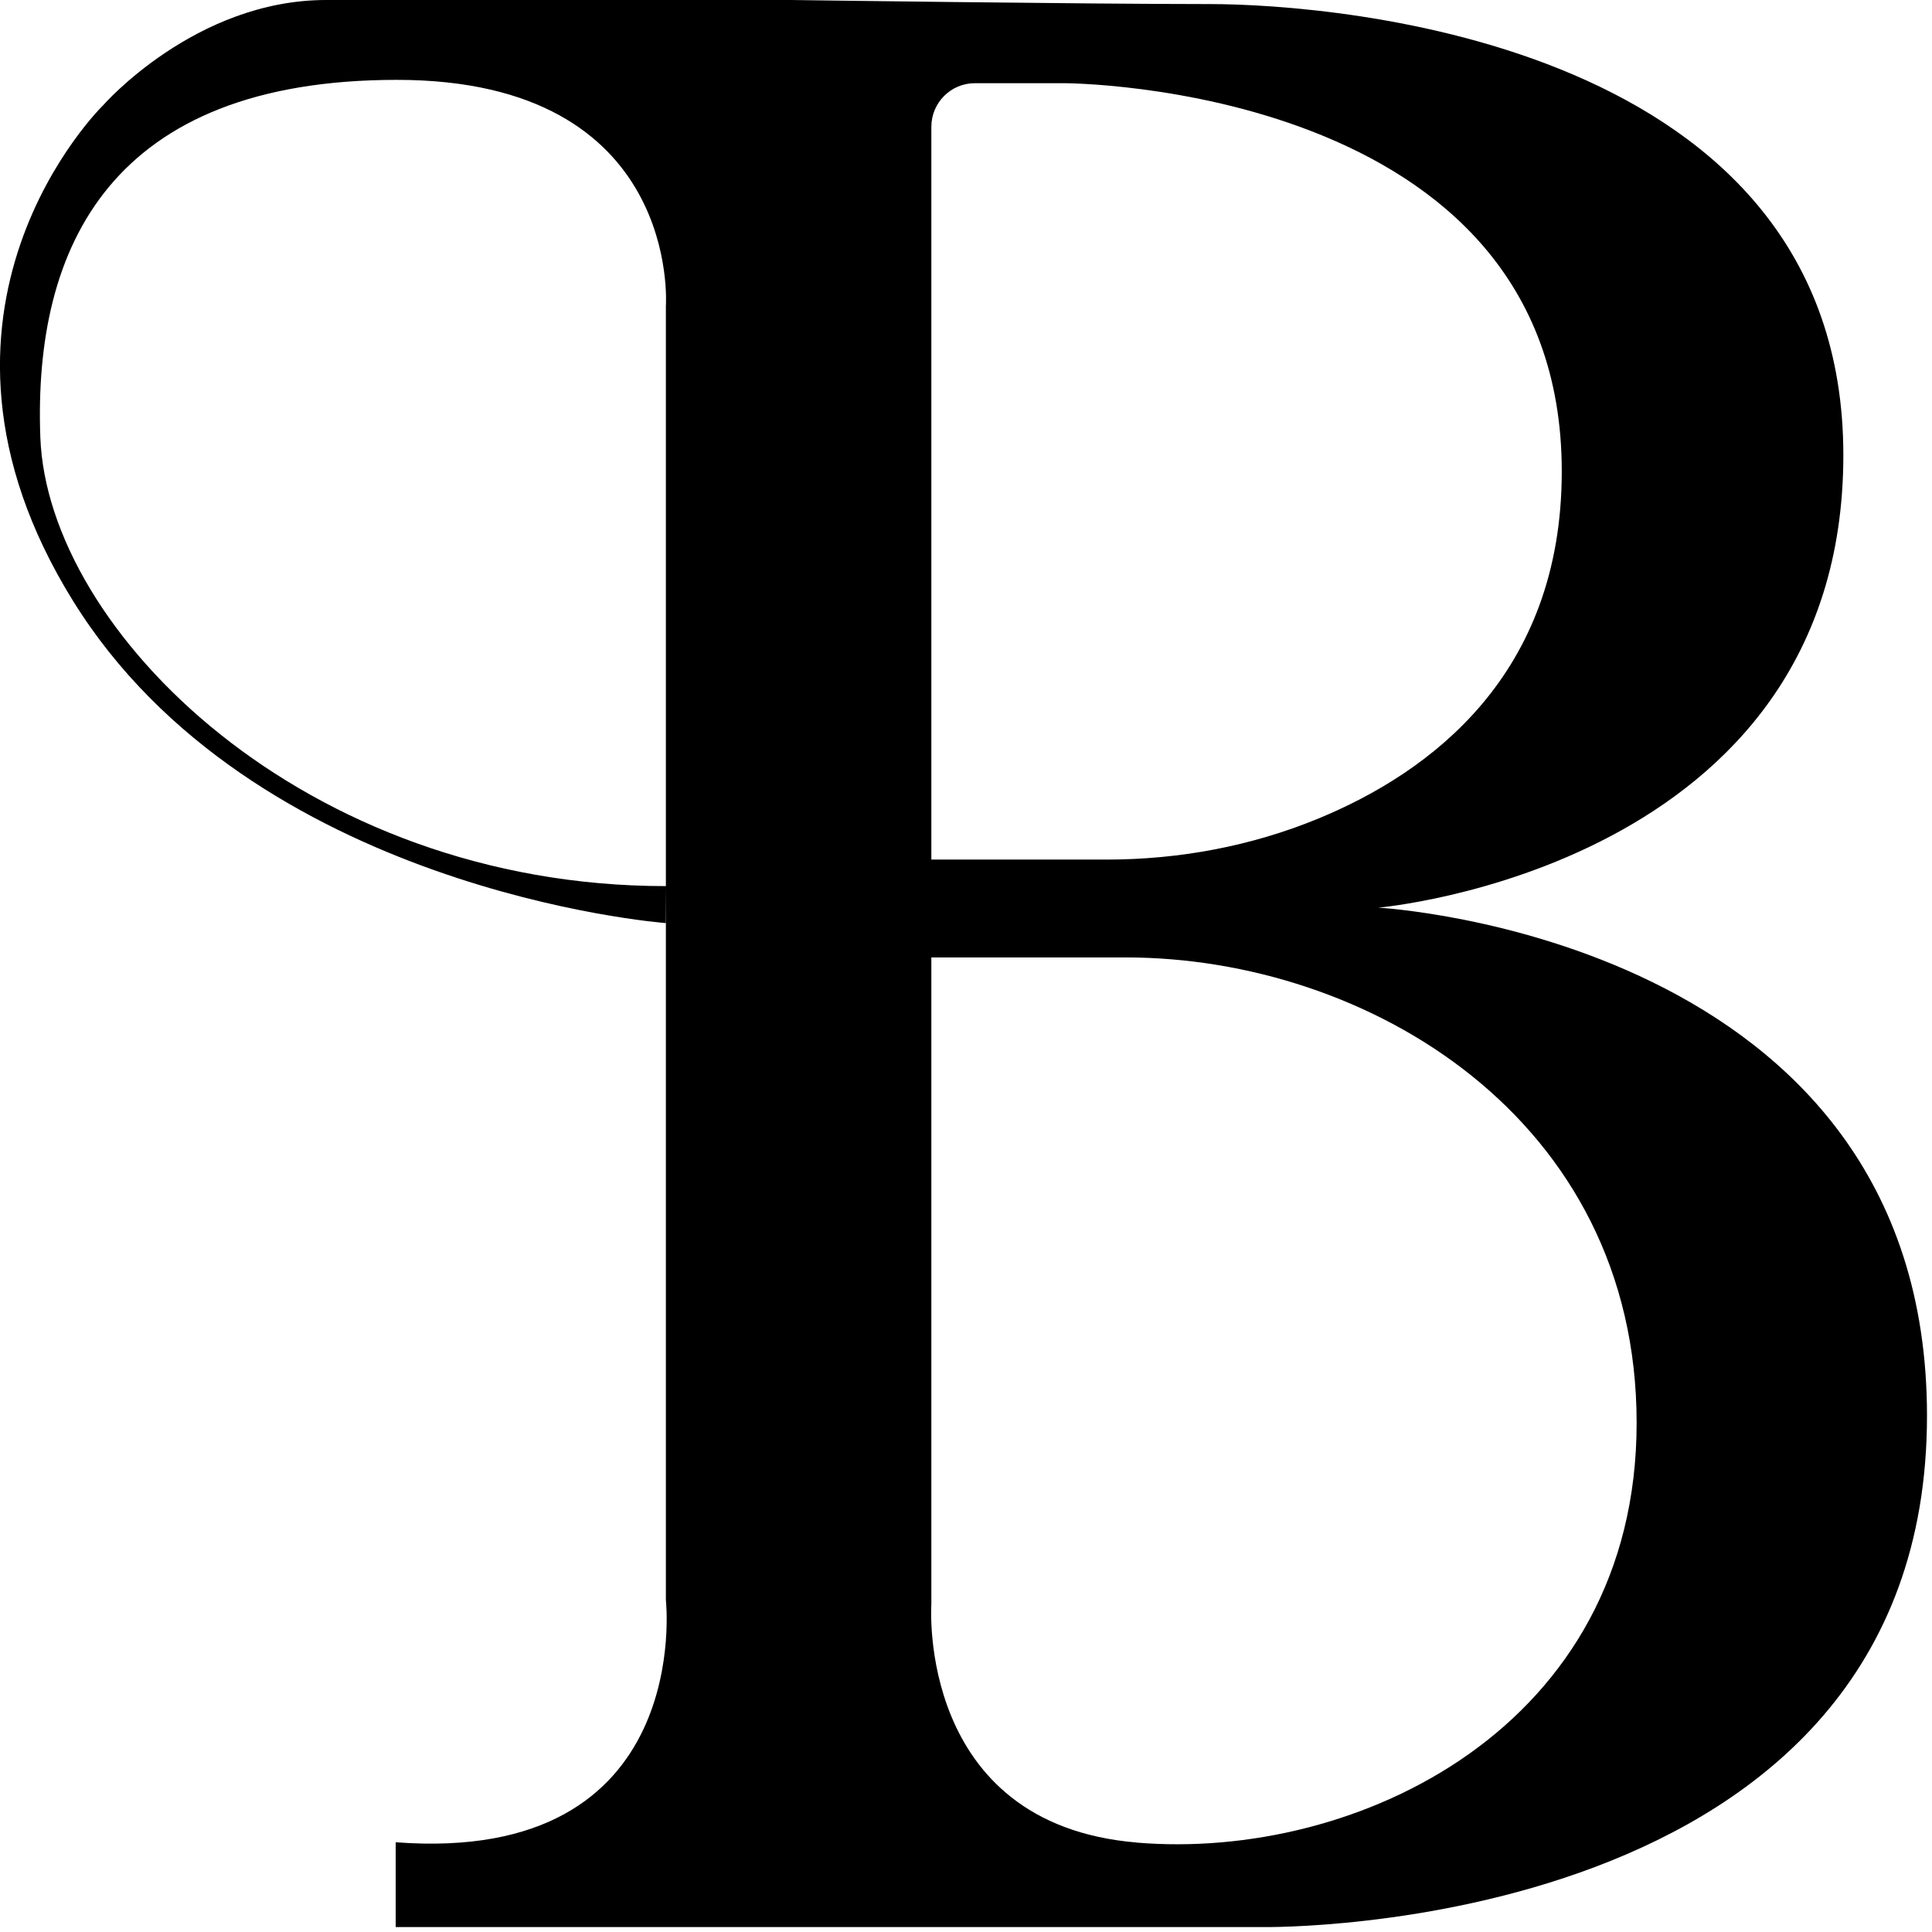 <svg xmlns="http://www.w3.org/2000/svg" version="1.1" xmlns:xlink="http://www.w3.org/1999/xlink" xmlns:svgjs="http://svgjs.dev/svgjs" width="1000" height="1000"><style>
    #light-icon {
      display: inline;
    }
    #dark-icon {
      display: none;
    }

    @media (prefers-color-scheme: dark) {
      #light-icon {
        display: none;
      }
      #dark-icon {
        display: inline;
      }
    }
  </style><g id="light-icon"><svg xmlns="http://www.w3.org/2000/svg" version="1.1" xmlns:xlink="http://www.w3.org/1999/xlink" xmlns:svgjs="http://svgjs.dev/svgjs" width="1000" height="1000"><g><g transform="matrix(3.846,0,0,3.846,0,0)"><svg xmlns="http://www.w3.org/2000/svg" version="1.1" xmlns:xlink="http://www.w3.org/1999/xlink" xmlns:svgjs="http://svgjs.dev/svgjs" width="260" height="260"><svg width="260" height="260" viewBox="0 0 260 260" fill="none" xmlns="http://www.w3.org/2000/svg">
<g clip-path="url(#clip0_341_824)">
<path d="M185.453 122.158C185.453 122.158 248.079 116.779 248.079 61.248C248.079 5.717 179.76 0.548 162.789 0.548C145.819 0.548 106.513 0 106.513 0H43.887C26.261 0 13.891 14.155 13.891 14.155C13.891 14.155 -14.466 41.706 9.837 80.882C33.922 119.72 88.641 124.158 89.615 124.231V119.254C40.936 119.254 6.394 84.881 5.428 58.855C4.472 33.085 15.03 10.748 53.416 10.748C91.802 10.748 89.615 41.185 89.615 41.185V119.254L89.643 124.231C89.643 124.231 89.624 124.231 89.615 124.231V215.331C89.615 215.331 93.605 251.001 53.252 247.932V259.347H170.113C170.113 259.347 259.337 260.662 259.337 190.529C259.337 126.103 185.435 122.149 185.435 122.149L185.453 122.158ZM125.342 17.068C125.342 13.826 127.965 11.196 131.199 11.196H143.186C143.186 11.196 210.184 11.196 210.184 63.44C210.184 90.817 192.54 103.949 177.346 110.195C168.337 113.894 158.663 115.683 148.934 115.683H125.342V17.068ZM152.97 247.969C123.338 245.485 125.342 215.925 125.342 215.925V128.852H151.503C184.059 128.852 220.259 150.513 220.259 191.488C220.259 232.463 182.602 250.462 152.97 247.978V247.969Z" fill="black"></path>
</g>
<defs>
<clipPath id="clip0_341_824">
<rect width="259.347" height="259.347" fill="white"></rect>
</clipPath>
</defs>
</svg></svg></g></g></svg></g><g id="dark-icon"><svg xmlns="http://www.w3.org/2000/svg" version="1.1" xmlns:xlink="http://www.w3.org/1999/xlink" xmlns:svgjs="http://svgjs.dev/svgjs" width="1000" height="1000"><g><g transform="matrix(3.846,0,0,3.846,0,0)"><svg xmlns="http://www.w3.org/2000/svg" version="1.1" xmlns:xlink="http://www.w3.org/1999/xlink" xmlns:svgjs="http://svgjs.dev/svgjs" width="260" height="260"><svg width="260" height="260" viewBox="0 0 260 260" fill="none" xmlns="http://www.w3.org/2000/svg">
<g clip-path="url(#clip0_88_1118)">
<path d="M185.453 122.158C185.453 122.158 248.079 116.779 248.079 61.248C248.079 5.717 179.76 0.548 162.789 0.548C145.819 0.548 106.513 0 106.513 0H43.887C26.261 0 13.891 14.155 13.891 14.155C13.891 14.155 -14.466 41.706 9.837 80.882C33.922 119.72 88.641 124.158 89.615 124.231V119.254C40.936 119.254 6.394 84.881 5.428 58.855C4.472 33.085 15.03 10.748 53.416 10.748C91.802 10.748 89.615 41.185 89.615 41.185V119.254L89.643 124.231C89.643 124.231 89.624 124.231 89.615 124.231V215.331C89.615 215.331 93.605 251.001 53.252 247.932V259.347H170.113C170.113 259.347 259.337 260.662 259.337 190.529C259.337 126.103 185.435 122.149 185.435 122.149L185.453 122.158ZM125.342 17.068C125.342 13.826 127.965 11.196 131.199 11.196H143.186C143.186 11.196 210.184 11.196 210.184 63.44C210.184 90.817 192.54 103.949 177.346 110.195C168.337 113.894 158.663 115.683 148.934 115.683H125.342V17.068ZM152.97 247.969C123.338 245.485 125.342 215.925 125.342 215.925V128.852H151.503C184.059 128.852 220.259 150.513 220.259 191.488C220.259 232.463 182.602 250.462 152.97 247.978V247.969Z" fill="white"></path>
</g>
<defs>
<clipPath id="clip0_88_1118">
<rect width="259.347" height="259.347" fill="white"></rect>
</clipPath>
</defs>
</svg></svg></g></g></svg></g></svg>